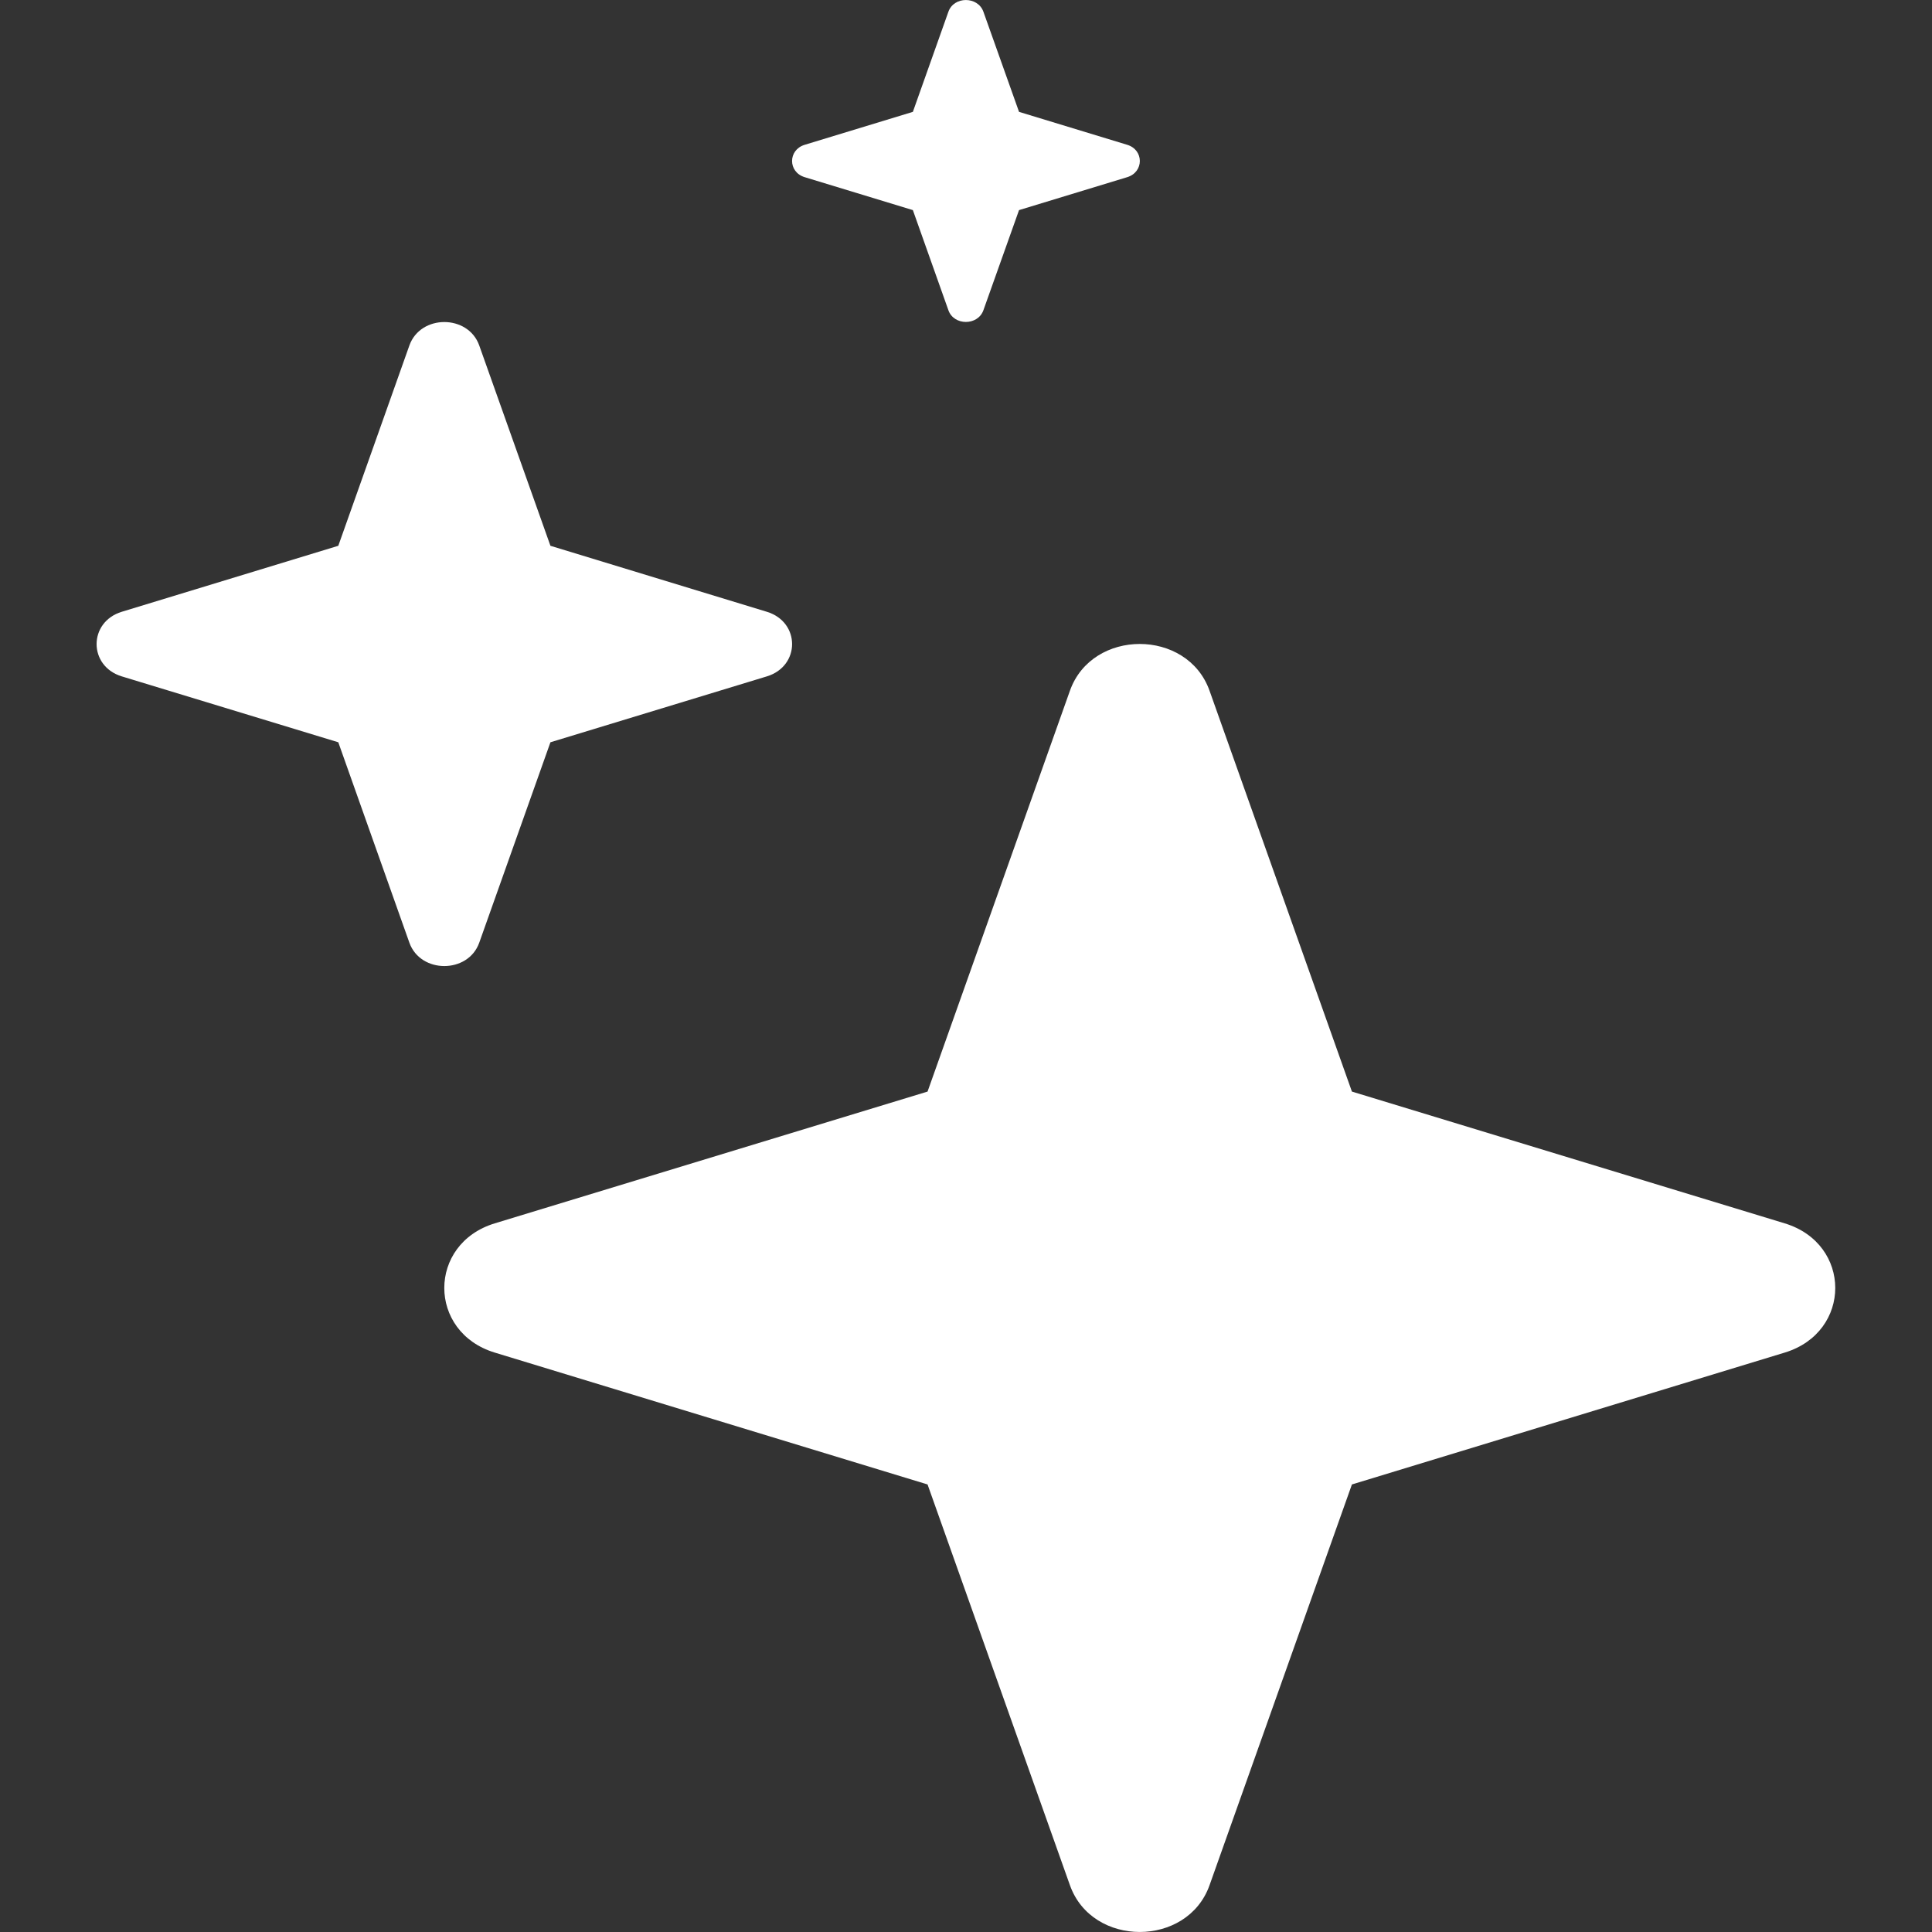 <svg width="20" height="20" viewBox="0 0 20 20" fill="none" xmlns="http://www.w3.org/2000/svg">
<rect x="0" y="0" width="20" height="20" fill="#333333" stroke="none"/>
<path d="M11.076 7.15C11.305 6.505 12.292 6.505 12.521 7.15L13.995 11.3L18.475 12.664C19.173 12.876 19.173 13.79 18.475 14.002L13.995 15.367L12.521 19.516C12.292 20.161 11.305 20.161 11.076 19.516L9.602 15.367L5.122 14.002C4.425 13.79 4.425 12.876 5.122 12.664L9.602 11.3L11.076 7.15ZM4.238 3.576C4.353 3.253 4.846 3.253 4.961 3.576L5.698 5.65L7.938 6.333C8.287 6.439 8.287 6.896 7.938 7.002L5.698 7.684L4.961 9.759C4.846 10.081 4.353 10.081 4.238 9.759L3.502 7.684L1.261 7.002C0.913 6.896 0.913 6.439 1.261 6.333L3.502 5.65L4.238 3.576ZM9.818 0.121C9.875 -0.04 10.122 -0.04 10.18 0.121L10.549 1.158L11.669 1.499C11.843 1.552 11.843 1.781 11.669 1.834L10.549 2.175L10.18 3.212C10.122 3.373 9.875 3.373 9.818 3.212L9.45 2.175L8.33 1.834C8.156 1.781 8.156 1.552 8.33 1.499L9.45 1.158L9.818 0.121Z" fill="white"/>
</svg>

